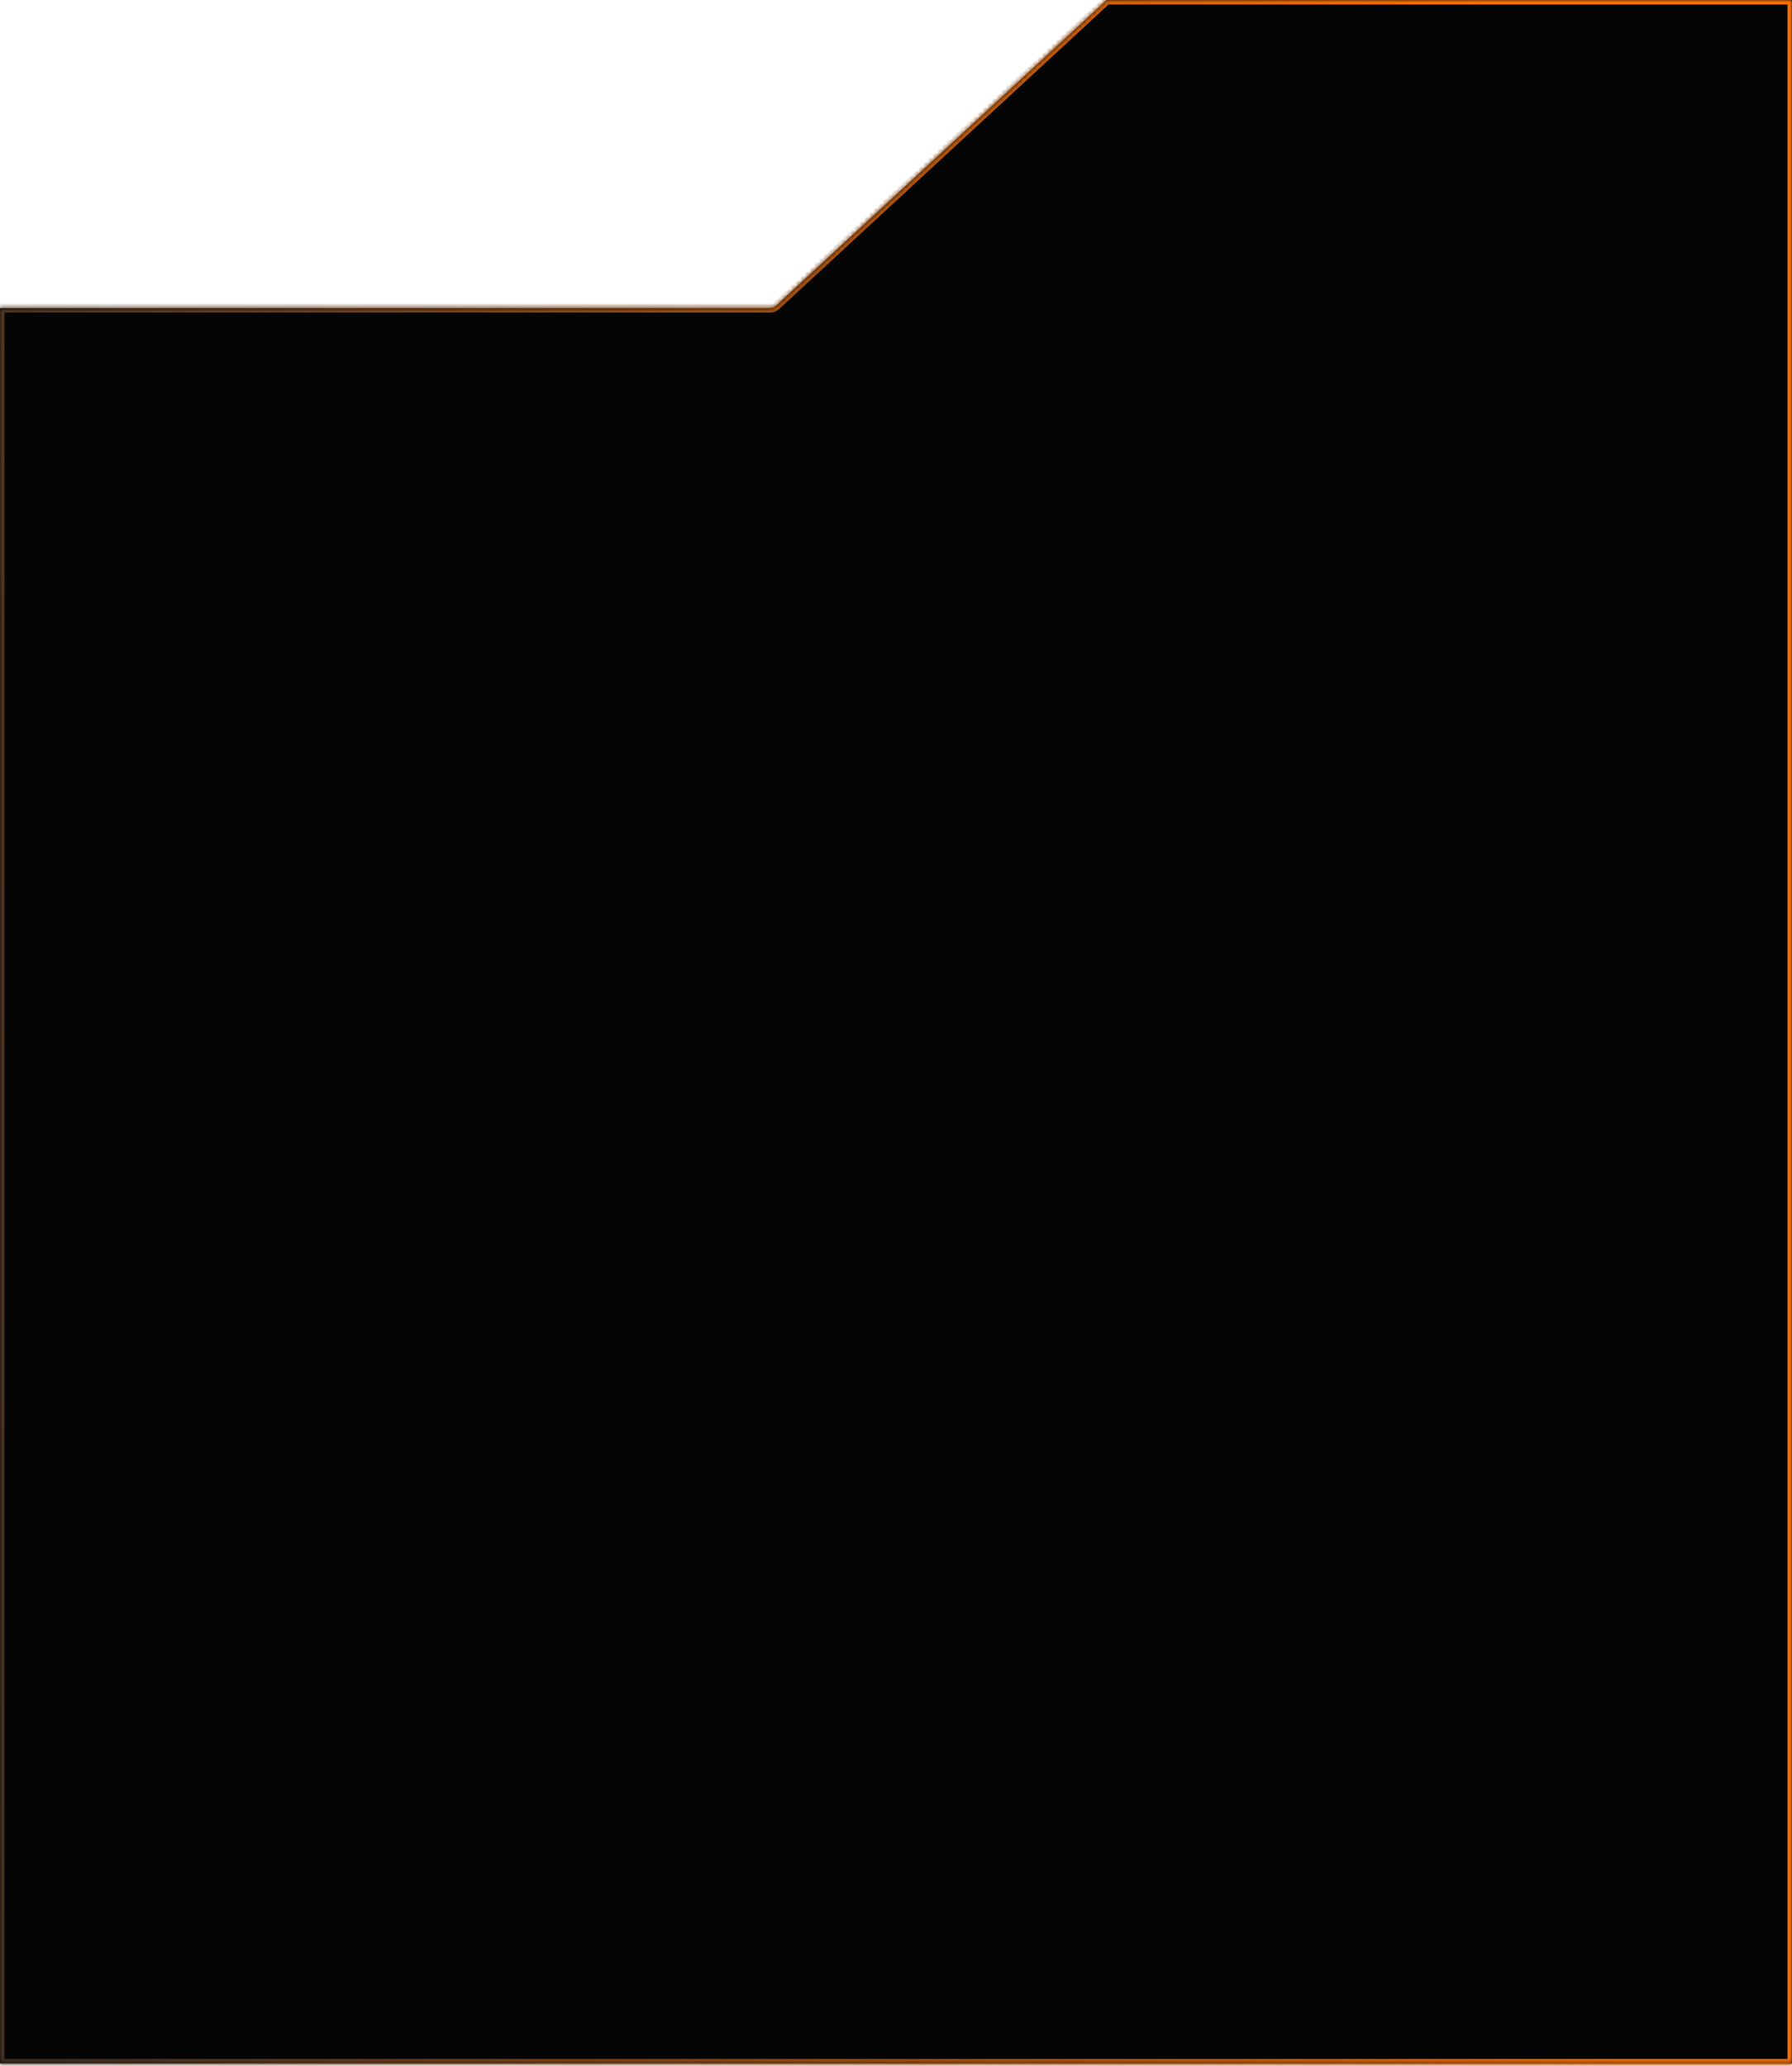 <svg width="393" height="453" viewBox="0 0 393 453" fill="none" xmlns="http://www.w3.org/2000/svg">
<mask id="path-1-inside-1_3201_296" fill="white">
<path d="M168.861 67.552C169.365 67.552 169.849 67.362 170.219 67.02L242.714 1.06094e-05L393 1.71786e-05L393 452.503L0 452.503L1.68268e-05 67.552L168.861 67.552Z"/>
</mask>
<path d="M168.861 67.552C169.365 67.552 169.849 67.362 170.219 67.02L242.714 1.06094e-05L393 1.71786e-05L393 452.503L0 452.503L1.68268e-05 67.552L168.861 67.552Z" fill="#050505"/>
<path d="M168.861 67.552L168.861 68.536L168.861 68.536L168.861 67.552ZM170.219 67.02L169.551 66.298L169.551 66.298L170.219 67.02ZM242.714 1.06094e-05L242.714 -0.984L242.329 -0.984L242.046 -0.723L242.714 1.06094e-05ZM393 1.71786e-05L393.984 1.72216e-05L393.984 -0.984L393 -0.984L393 1.71786e-05ZM393 452.503L393 453.487L393.984 453.487L393.984 452.503L393 452.503ZM0 452.503L-0.984 452.503L-0.984 453.487L-4.30284e-08 453.487L0 452.503ZM1.68268e-05 67.552L1.68698e-05 66.567L-0.984 66.567L-0.984 67.552L1.68268e-05 67.552ZM168.861 67.552L168.861 68.536C169.612 68.536 170.335 68.253 170.887 67.743L170.219 67.02L169.551 66.298C169.363 66.471 169.117 66.567 168.861 66.567L168.861 67.552ZM170.219 67.02L170.887 67.743L243.382 0.723L242.714 1.06094e-05L242.046 -0.723L169.551 66.298L170.219 67.02ZM242.714 1.06094e-05L242.714 0.984L393 0.984L393 1.71786e-05L393 -0.984L242.714 -0.984L242.714 1.06094e-05ZM393 1.71786e-05L392.016 1.71355e-05L392.016 452.503L393 452.503L393.984 452.503L393.984 1.72216e-05L393 1.71786e-05ZM393 452.503L393 451.519L4.30284e-08 451.519L0 452.503L-4.30284e-08 453.487L393 453.487L393 452.503ZM0 452.503L0.984 452.503L0.984 67.552L1.68268e-05 67.552L-0.984 67.552L-0.984 452.503L0 452.503ZM1.68268e-05 67.552L1.67837e-05 68.536L168.861 68.536L168.861 67.552L168.861 66.567L1.68698e-05 66.567L1.68268e-05 67.552Z" fill="#282828" mask="url(#path-1-inside-1_3201_296)"/>
<path d="M168.861 67.552L168.861 68.536L168.861 68.536L168.861 67.552ZM170.219 67.02L169.551 66.298L169.551 66.298L170.219 67.02ZM242.714 1.06094e-05L242.714 -0.984L242.329 -0.984L242.046 -0.723L242.714 1.06094e-05ZM393 1.71786e-05L393.984 1.72216e-05L393.984 -0.984L393 -0.984L393 1.71786e-05ZM393 452.503L393 453.487L393.984 453.487L393.984 452.503L393 452.503ZM0 452.503L-0.984 452.503L-0.984 453.487L-4.30284e-08 453.487L0 452.503ZM1.68268e-05 67.552L1.68698e-05 66.567L-0.984 66.567L-0.984 67.552L1.68268e-05 67.552ZM168.861 67.552L168.861 68.536C169.612 68.536 170.335 68.253 170.887 67.743L170.219 67.02L169.551 66.298C169.363 66.471 169.117 66.567 168.861 66.567L168.861 67.552ZM170.219 67.02L170.887 67.743L243.382 0.723L242.714 1.06094e-05L242.046 -0.723L169.551 66.298L170.219 67.02ZM242.714 1.06094e-05L242.714 0.984L393 0.984L393 1.71786e-05L393 -0.984L242.714 -0.984L242.714 1.06094e-05ZM393 1.71786e-05L392.016 1.71355e-05L392.016 452.503L393 452.503L393.984 452.503L393.984 1.72216e-05L393 1.71786e-05ZM393 452.503L393 451.519L4.30284e-08 451.519L0 452.503L-4.30284e-08 453.487L393 453.487L393 452.503ZM0 452.503L0.984 452.503L0.984 67.552L1.68268e-05 67.552L-0.984 67.552L-0.984 452.503L0 452.503ZM1.68268e-05 67.552L1.67837e-05 68.536L168.861 68.536L168.861 67.552L168.861 66.567L1.68698e-05 66.567L1.68268e-05 67.552Z" fill="url(#paint0_linear_3201_296)" mask="url(#path-1-inside-1_3201_296)"/>
<defs>
<linearGradient id="paint0_linear_3201_296" x1="-43.456" y1="561.32" x2="360.914" y2="534.885" gradientUnits="userSpaceOnUse">
<stop stop-color="#FE6E00" stop-opacity="0"/>
<stop offset="1" stop-color="#FE6E00"/>
</linearGradient>
</defs>
</svg>
